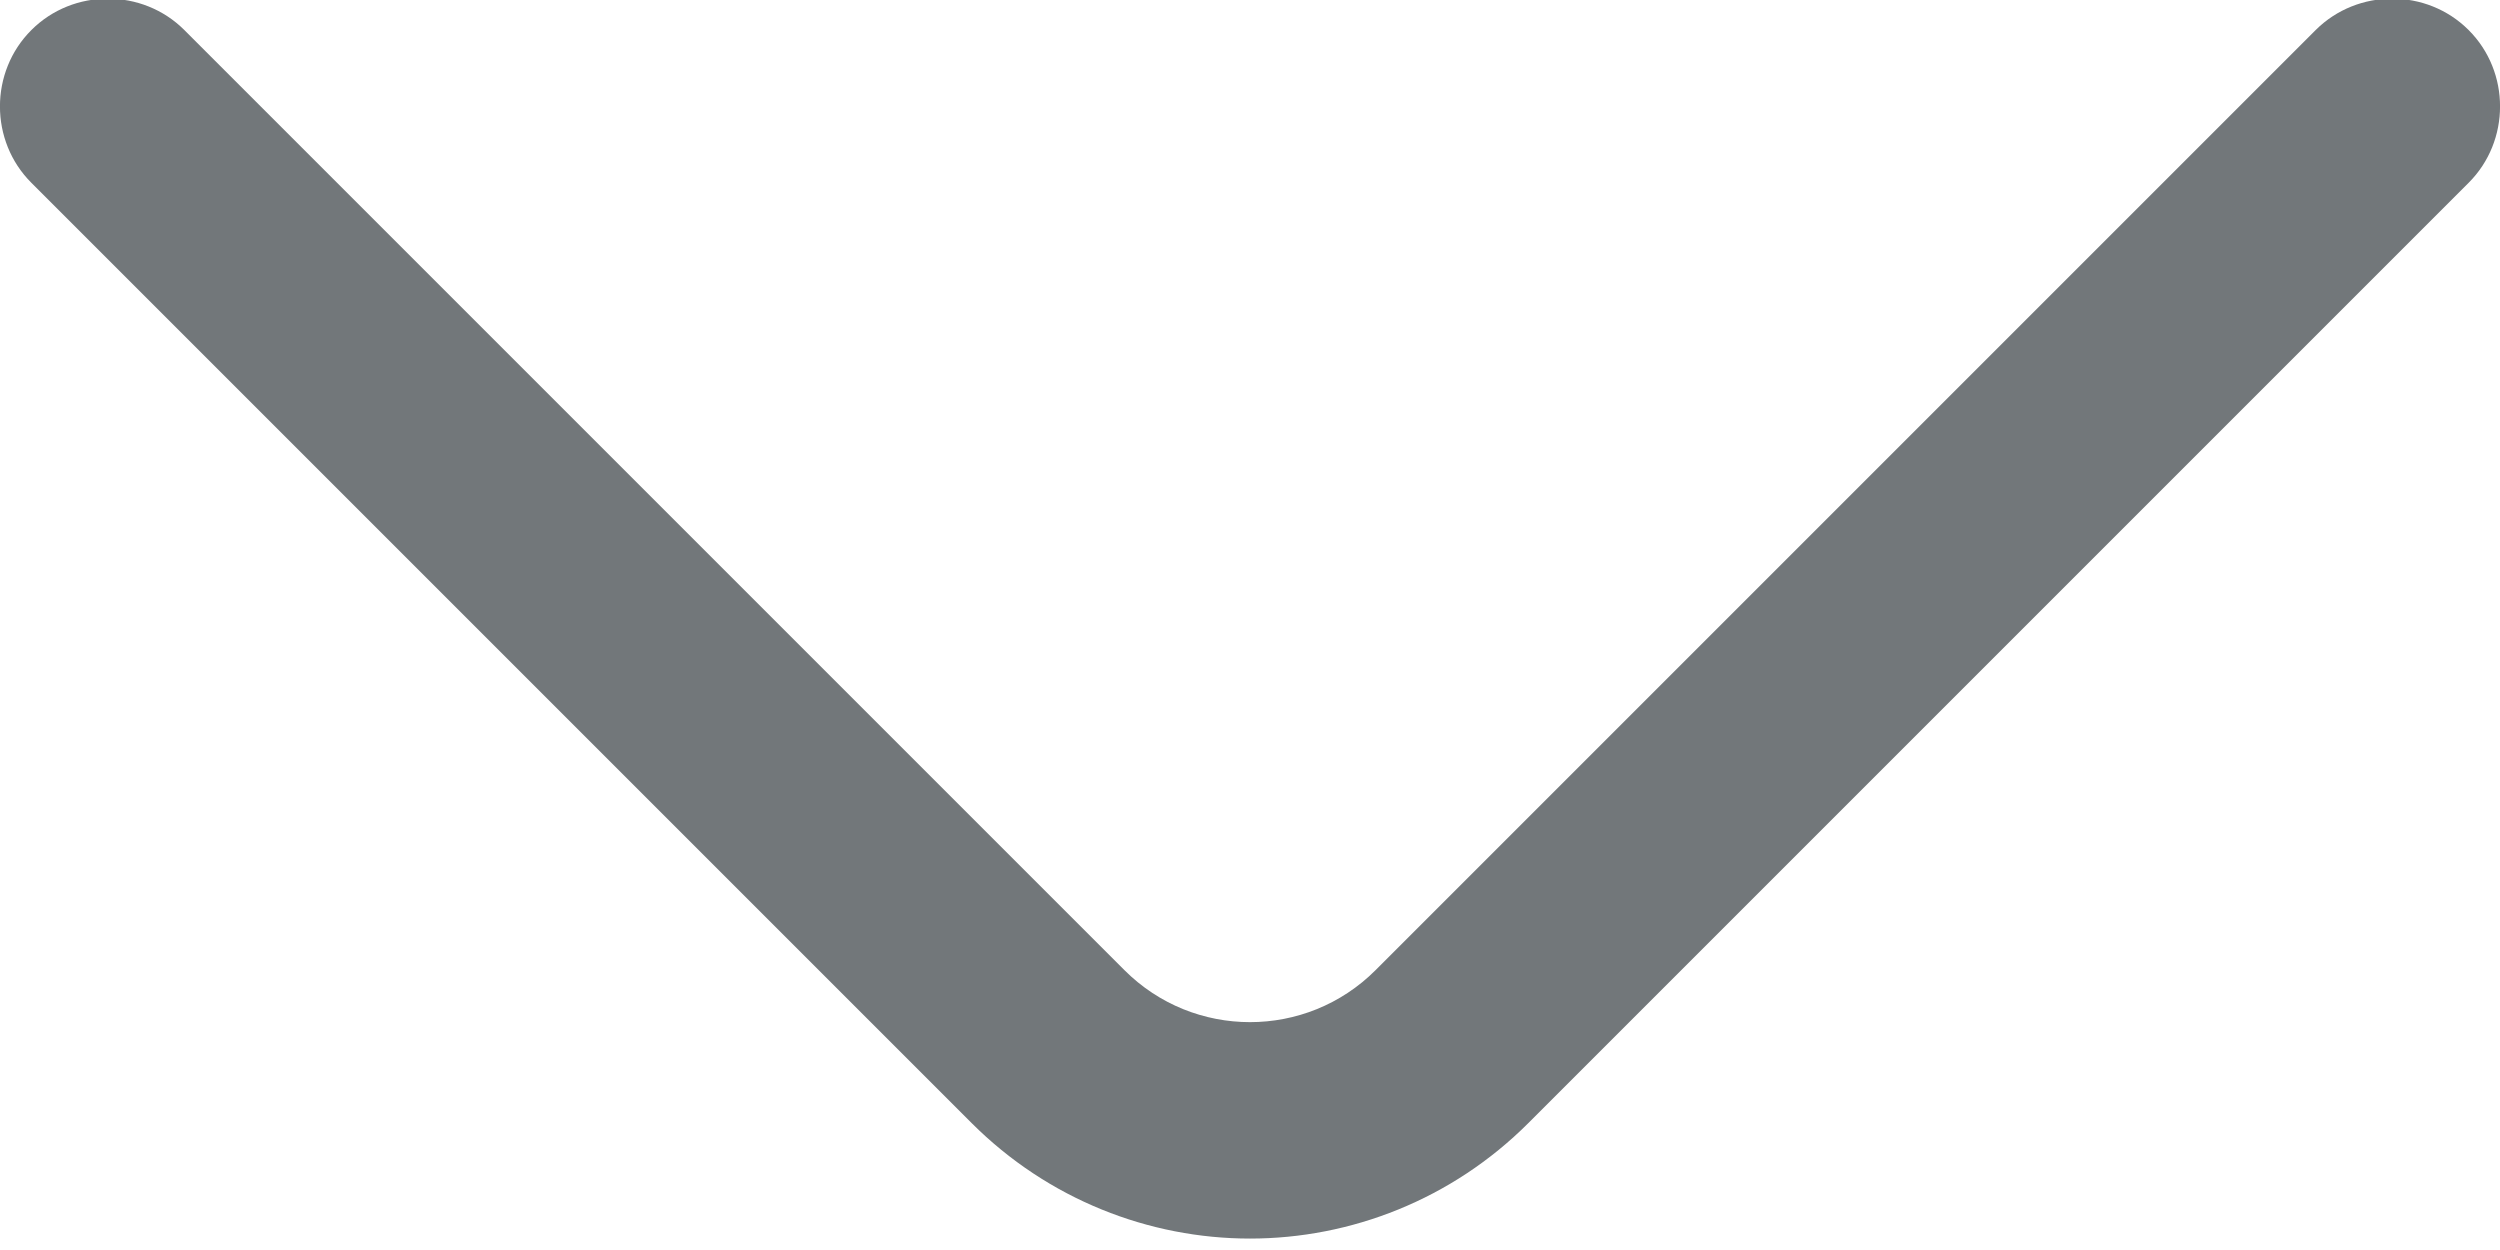 <svg width="14" height="7" viewBox="0 0 14 7" fill="none" xmlns="http://www.w3.org/2000/svg">
<g id="&#240;&#159;&#166;&#134; icon &#34;arrow down 1&#34;">
<path id="Vector" d="M7 6.936C6.435 6.936 5.869 6.717 5.441 6.289L0.176 1.024C-0.059 0.79 -0.059 0.402 0.176 0.168C0.41 -0.066 0.798 -0.066 1.032 0.168L6.297 5.433C6.685 5.821 7.315 5.821 7.703 5.433L12.968 0.168C13.203 -0.066 13.59 -0.066 13.824 0.168C14.059 0.402 14.059 0.79 13.824 1.024L8.559 6.289C8.131 6.717 7.565 6.936 7 6.936Z" fill="#72777A"/>
</g>
</svg>
